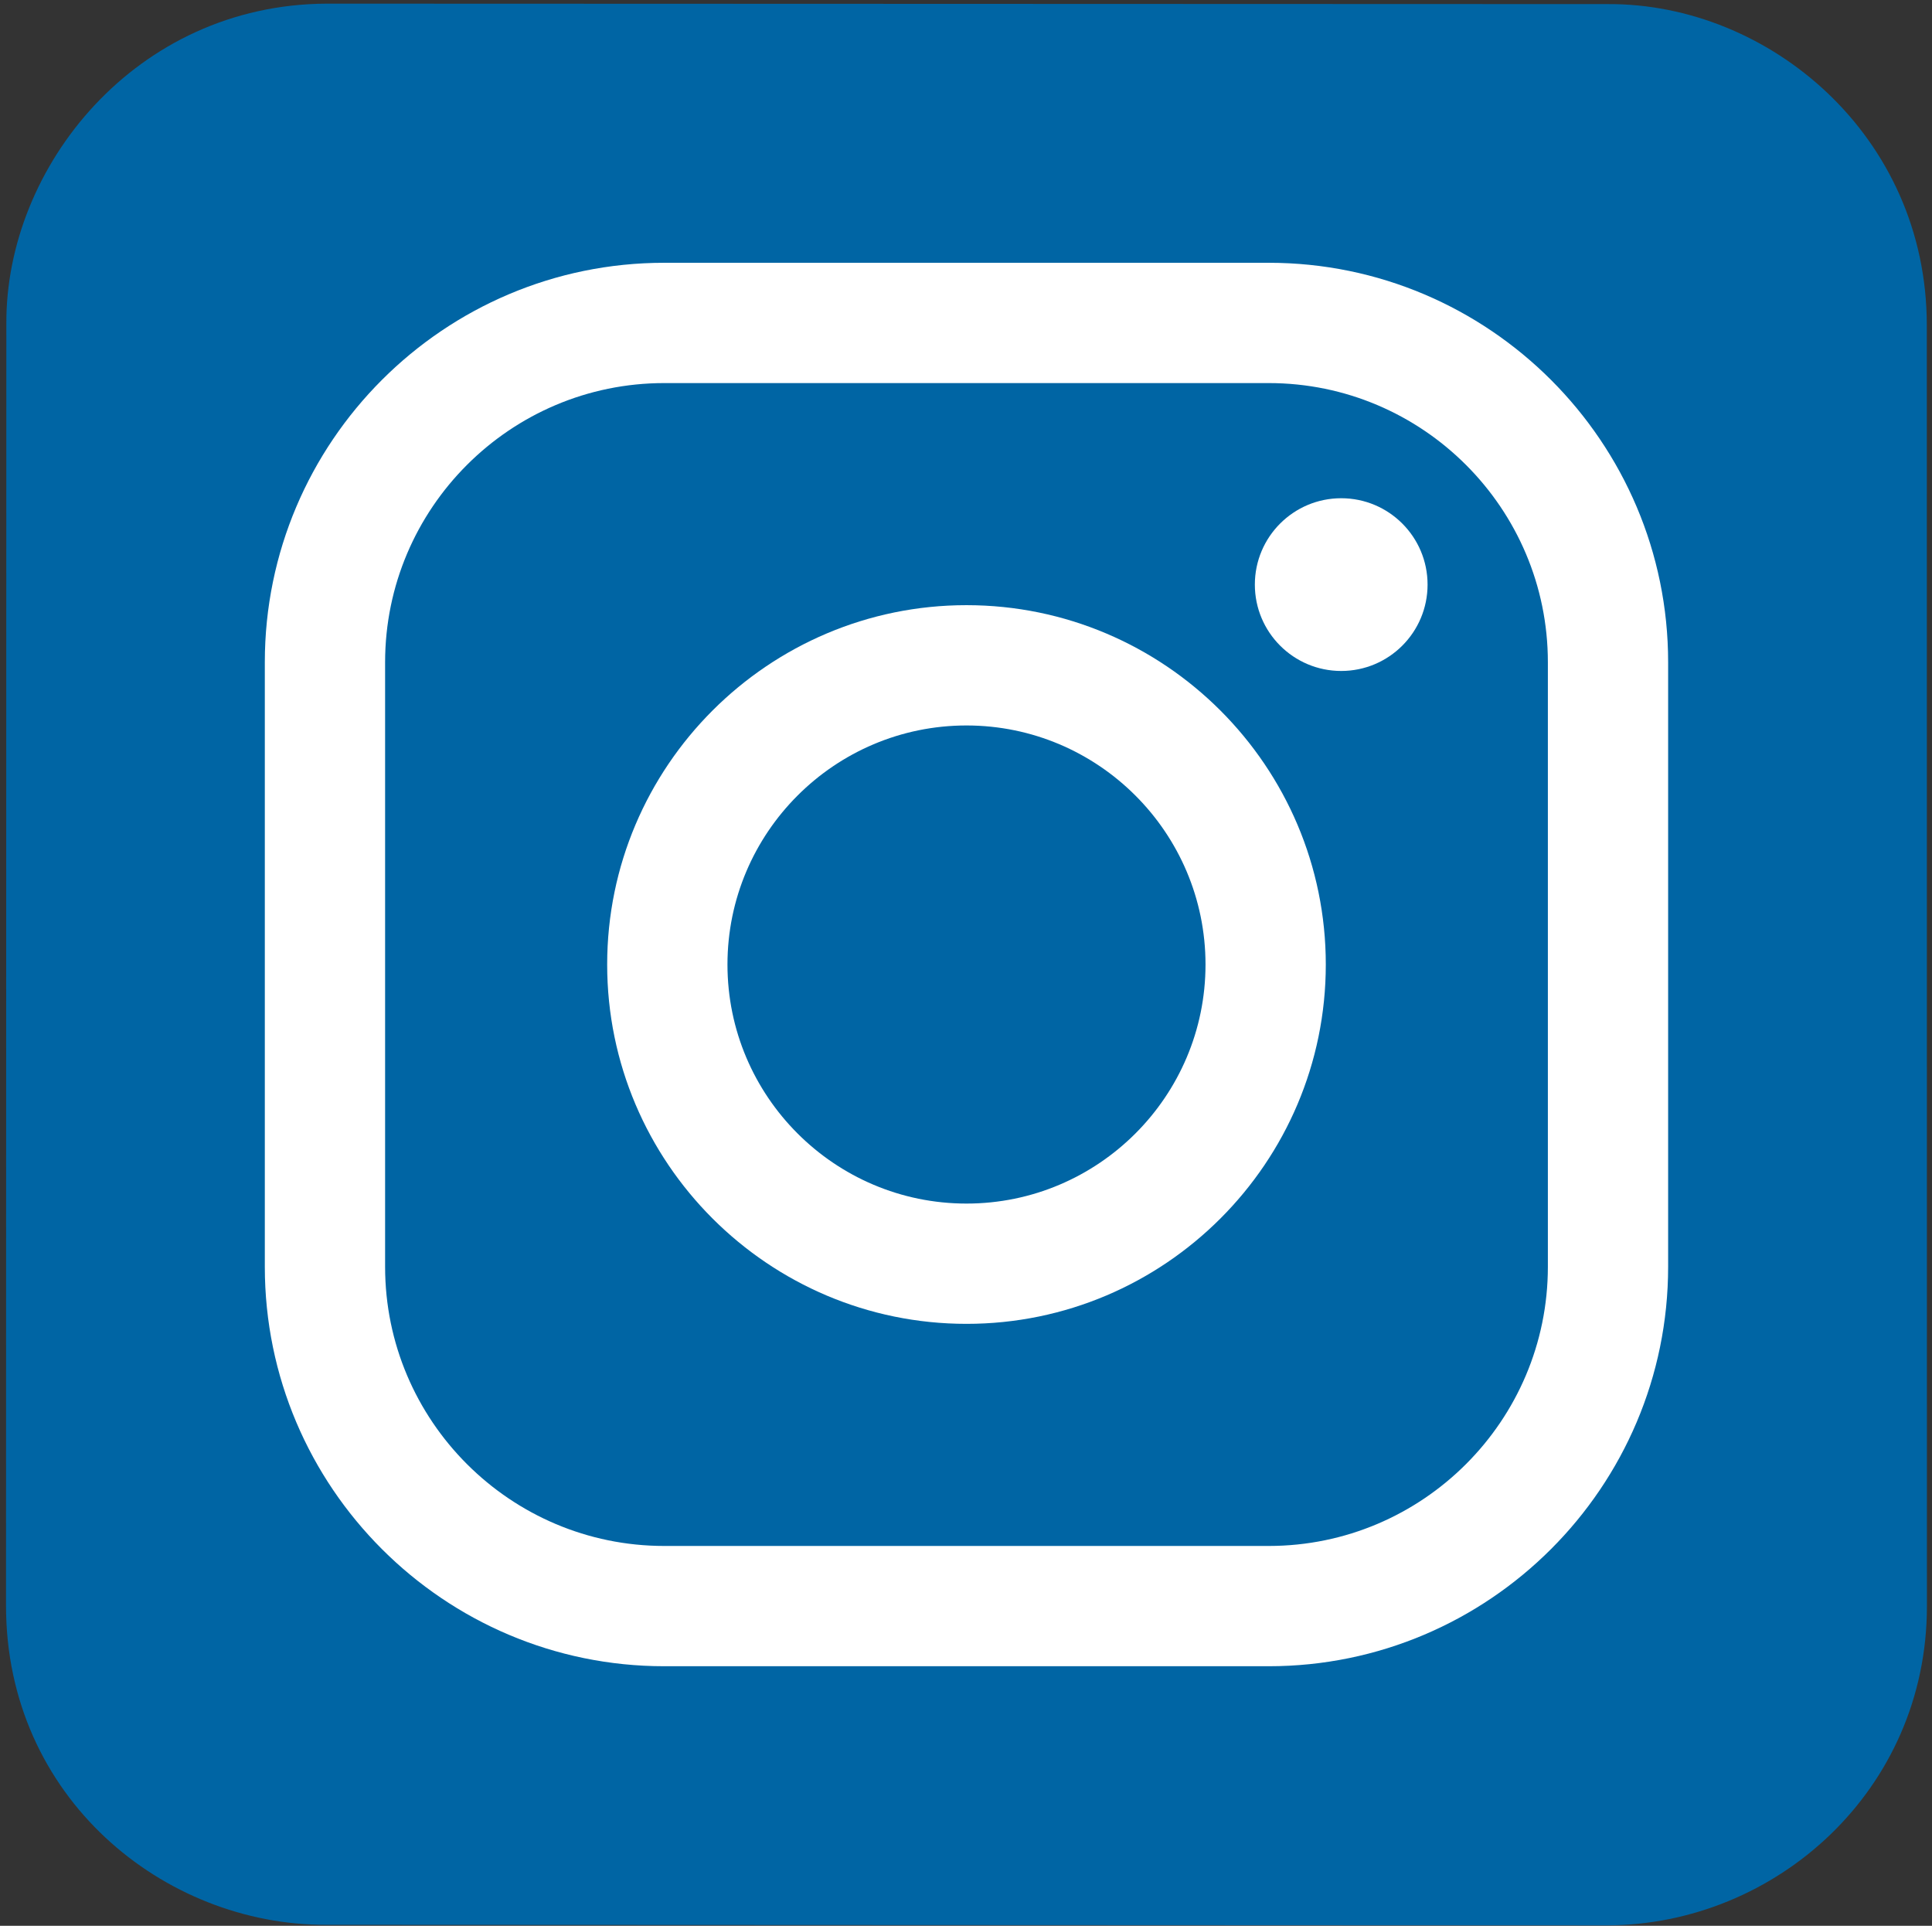 <svg xmlns="http://www.w3.org/2000/svg" width="302" height="301" viewBox="0 0 302 301"><rect x="0" y="0" width="302" height="301" fill="#333333" stroke="none"/><g fill="none"><path fill="#0065A4" d="M301.207 251.052c0 28.758-23.609 49.795-49.971 49.883L51 300.847C25.614 300.935.941 280.966.941 250.964L.992 50.625C.858 26.07 21.229.704 51.047.57l200.23.069c25.25-.148 49.912 20.574 49.912 50.199l.018 200.214z"/><g fill="#FFF" transform="translate(41 41)"><path d="M157.32 219.432H62.829C28.403 219.432.395 191.428.395 157V62.506C.395 28.08 28.402.073 62.829.073h94.491c34.426 0 62.434 28.007 62.434 62.434V157c-.001 34.428-28.008 62.432-62.434 62.432zM62.829 18.875c-24.058 0-43.632 19.573-43.632 43.63V157c0 24.059 19.574 43.633 43.632 43.633h94.491c24.061 0 43.635-19.574 43.635-43.635V62.506c0-24.058-19.574-43.631-43.635-43.631H62.829z"/><path d="M110.078 165.918c-30.973 0-56.168-25.193-56.168-56.165 0-30.97 25.195-56.167 56.168-56.166 30.967 0 56.164 25.196 56.164 56.167s-25.198 56.164-56.164 56.164zm0-93.528c-20.603 0-37.364 16.761-37.364 37.364 0 20.603 16.762 37.364 37.364 37.364 20.6 0 37.361-16.762 37.361-37.364 0-20.603-16.762-37.364-37.361-37.364z"/><circle cx="168.651" cy="50.373" r="13.499"/></g></g></svg>